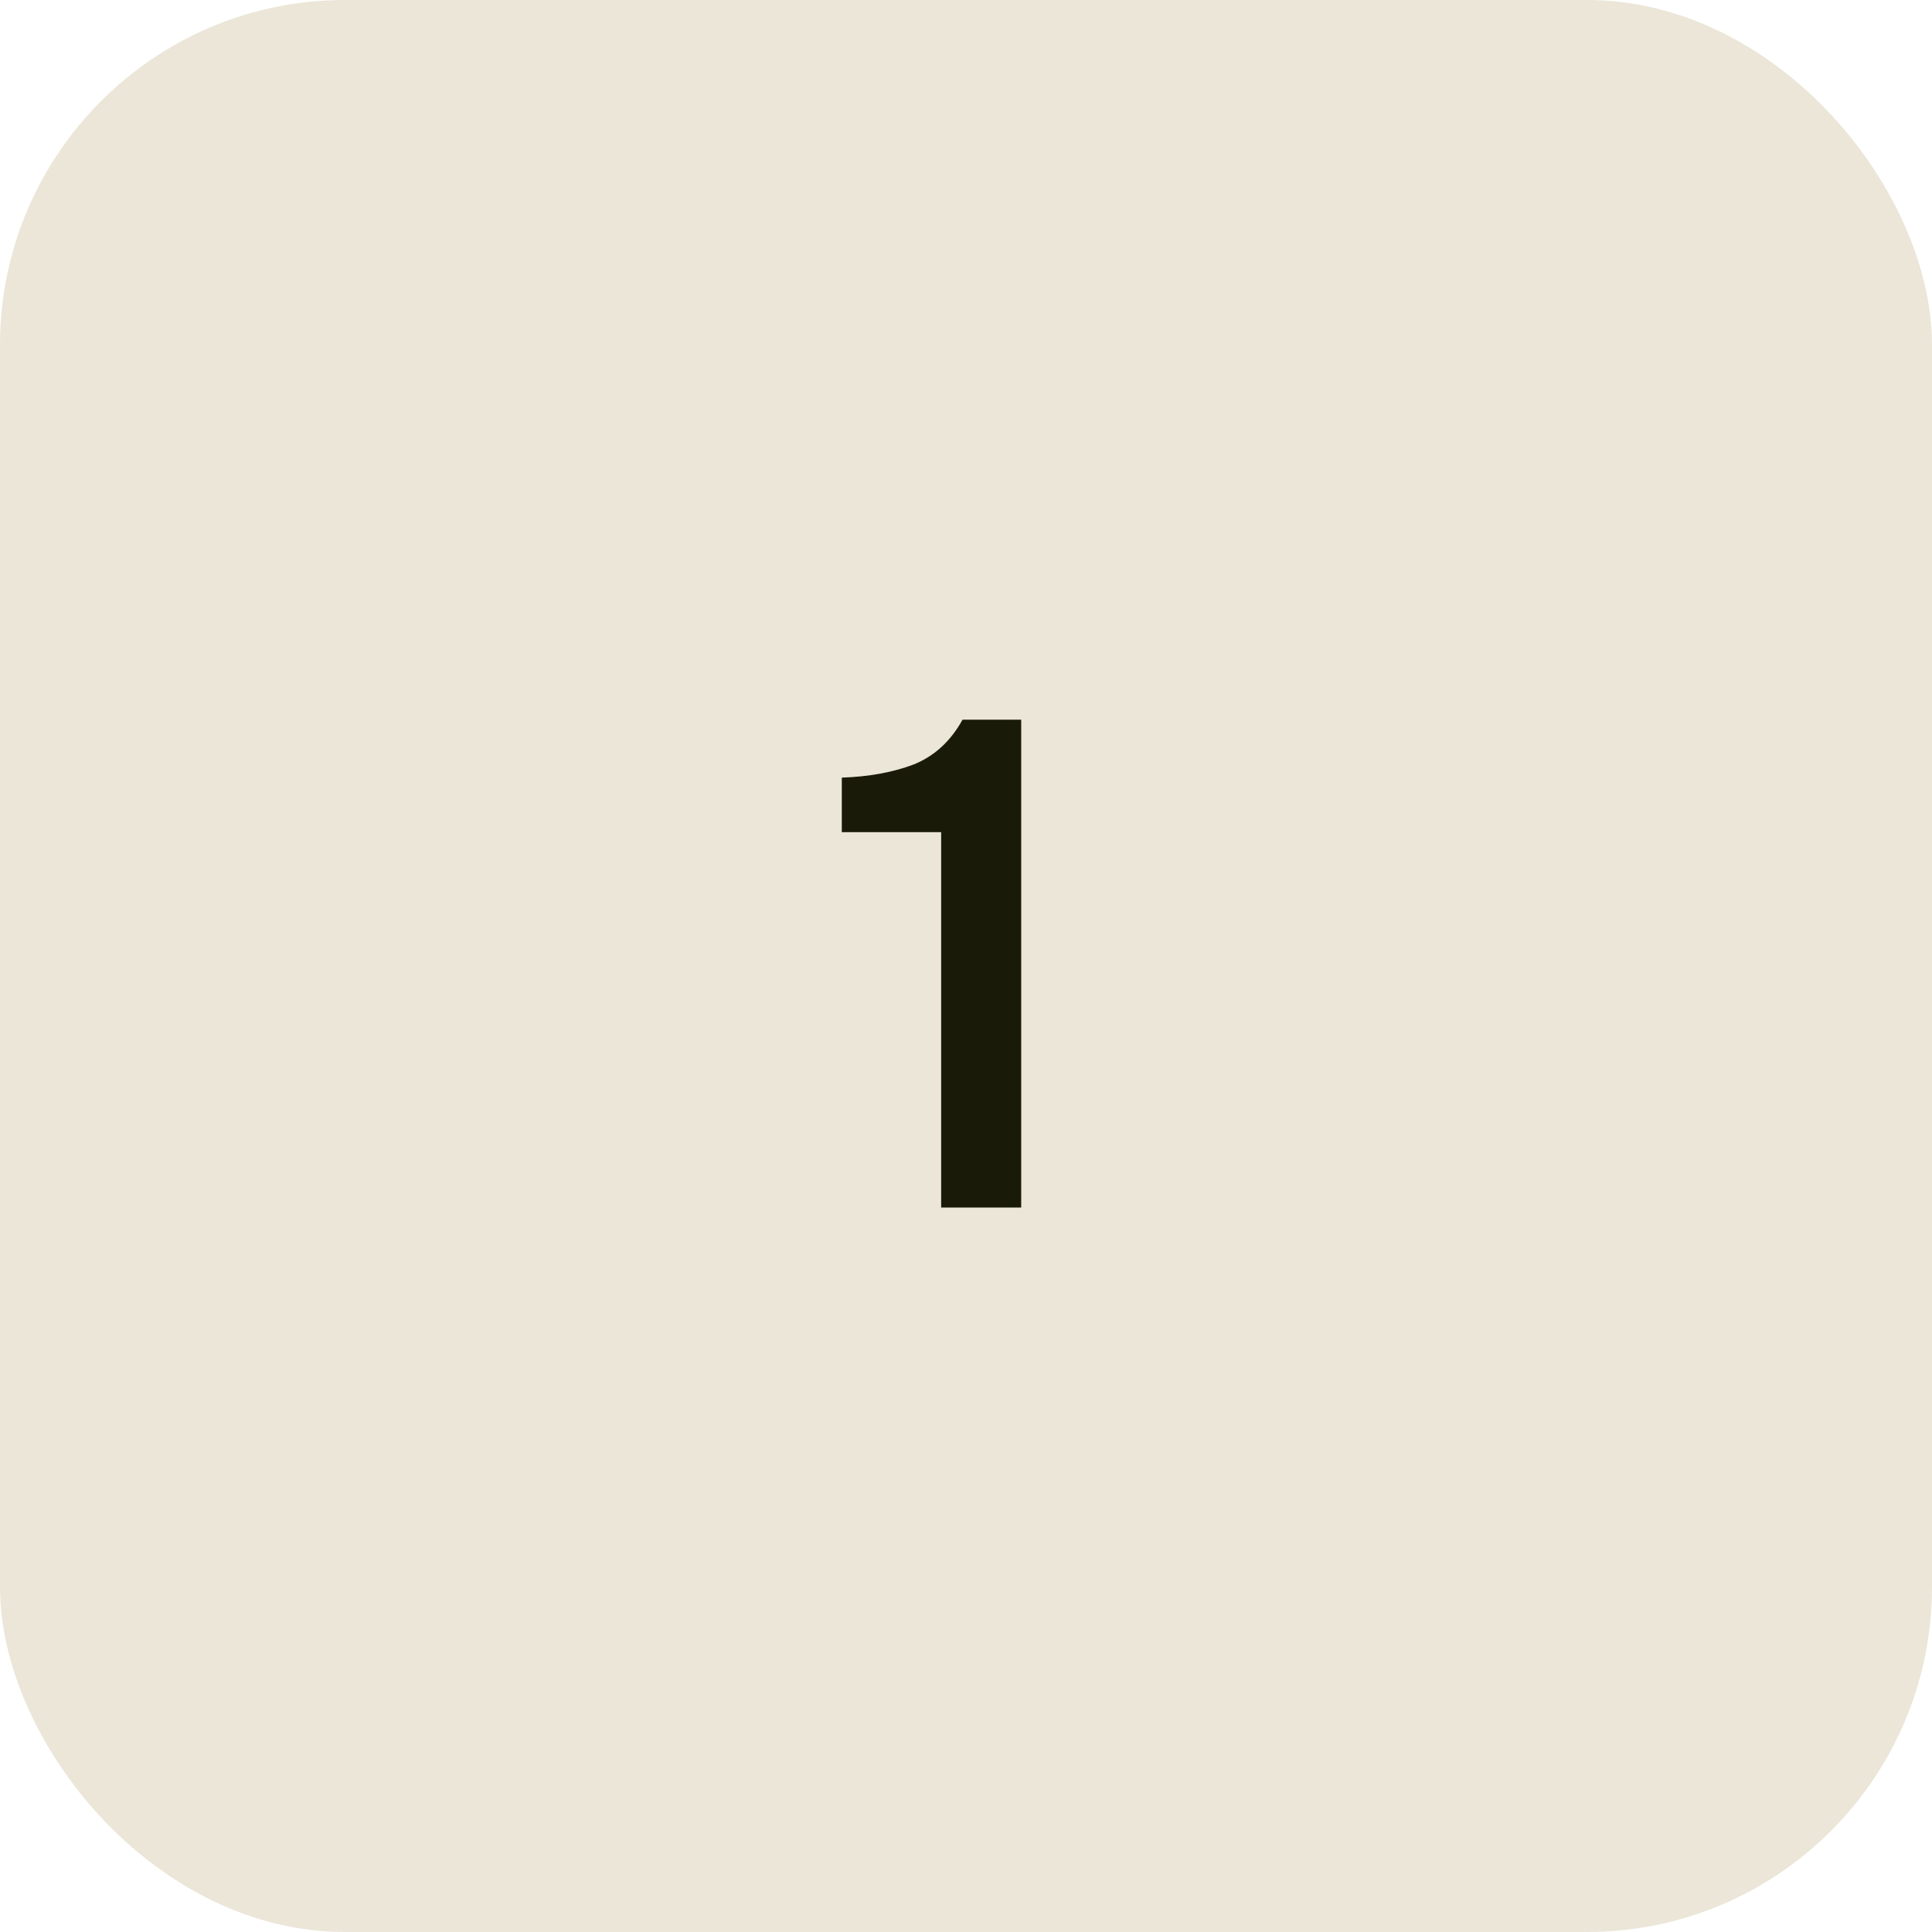 <?xml version="1.0" encoding="UTF-8"?> <svg xmlns="http://www.w3.org/2000/svg" width="56" height="56" viewBox="0 0 56 56" fill="none"><rect width="56" height="56" rx="10" fill="#EBE6D8"></rect><path d="M29.6 35H27.28V24.12H24.4V22.54C25.187 22.513 25.88 22.387 26.48 22.16C27.08 21.92 27.553 21.487 27.9 20.86H29.6V35Z" fill="#191B08"></path></svg> 